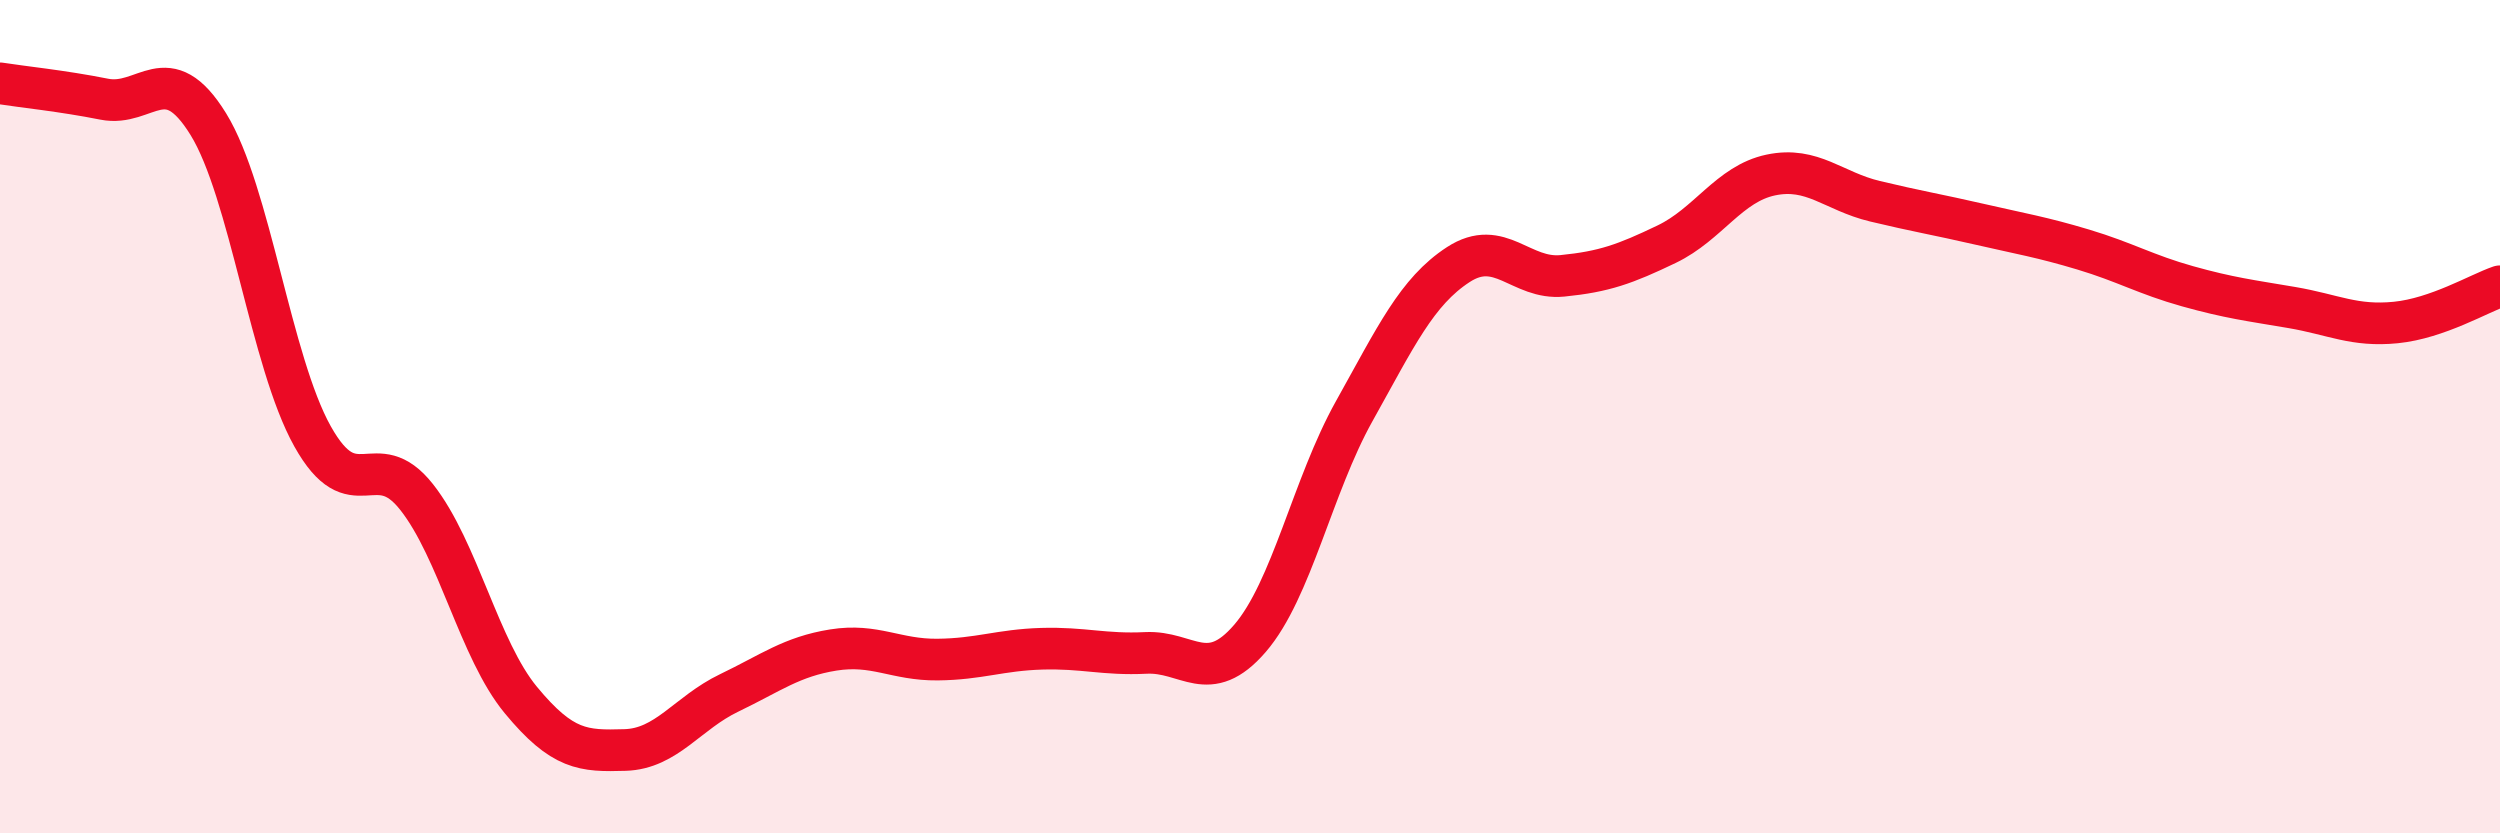 
    <svg width="60" height="20" viewBox="0 0 60 20" xmlns="http://www.w3.org/2000/svg">
      <path
        d="M 0,2 C 0.5,2.08 1.5,2.18 2.5,2.38 C 3.5,2.58 4,1.36 5,2.98 C 6,4.6 6.5,8.68 7.5,10.47 C 8.5,12.26 9,10.66 10,11.93 C 11,13.2 11.5,15.59 12.5,16.8 C 13.5,18.01 14,18.03 15,18 C 16,17.97 16.5,17.11 17.5,16.63 C 18.5,16.15 19,15.76 20,15.6 C 21,15.44 21.5,15.84 22.5,15.83 C 23.5,15.82 24,15.6 25,15.57 C 26,15.54 26.5,15.72 27.5,15.67 C 28.5,15.62 29,16.48 30,15.32 C 31,14.16 31.5,11.66 32.5,9.87 C 33.5,8.08 34,7 35,6.35 C 36,5.7 36.5,6.72 37.5,6.62 C 38.5,6.52 39,6.34 40,5.86 C 41,5.38 41.5,4.41 42.5,4.2 C 43.5,3.99 44,4.59 45,4.83 C 46,5.07 46.5,5.15 47.5,5.38 C 48.5,5.61 49,5.69 50,5.99 C 51,6.29 51.5,6.59 52.5,6.87 C 53.5,7.15 54,7.21 55,7.38 C 56,7.55 56.5,7.84 57.5,7.74 C 58.5,7.64 59.5,7.04 60,6.87L60 20L0 20Z"
        fill="#EB0A25"
        opacity="0.1"
        stroke-linecap="round"
        stroke-linejoin="round"
      />
      <path
        d="M 0,2 C 0.5,2.08 1.5,2.18 2.5,2.38 C 3.5,2.58 4,1.36 5,2.98 C 6,4.6 6.5,8.68 7.5,10.47 C 8.5,12.26 9,10.66 10,11.93 C 11,13.2 11.5,15.59 12.5,16.8 C 13.5,18.01 14,18.03 15,18 C 16,17.97 16.5,17.11 17.5,16.63 C 18.5,16.15 19,15.76 20,15.6 C 21,15.44 21.5,15.84 22.5,15.83 C 23.5,15.82 24,15.6 25,15.57 C 26,15.54 26.5,15.72 27.5,15.67 C 28.5,15.62 29,16.48 30,15.32 C 31,14.16 31.5,11.66 32.5,9.87 C 33.5,8.08 34,7 35,6.35 C 36,5.7 36.5,6.72 37.5,6.62 C 38.5,6.52 39,6.34 40,5.86 C 41,5.38 41.5,4.41 42.5,4.2 C 43.5,3.99 44,4.59 45,4.83 C 46,5.07 46.5,5.15 47.5,5.38 C 48.5,5.61 49,5.69 50,5.99 C 51,6.29 51.5,6.59 52.5,6.87 C 53.5,7.15 54,7.21 55,7.38 C 56,7.55 56.5,7.84 57.5,7.74 C 58.5,7.64 59.5,7.04 60,6.87"
        stroke="#EB0A25"
        stroke-width="1"
        fill="none"
        stroke-linecap="round"
        stroke-linejoin="round"
      />
    </svg>
  